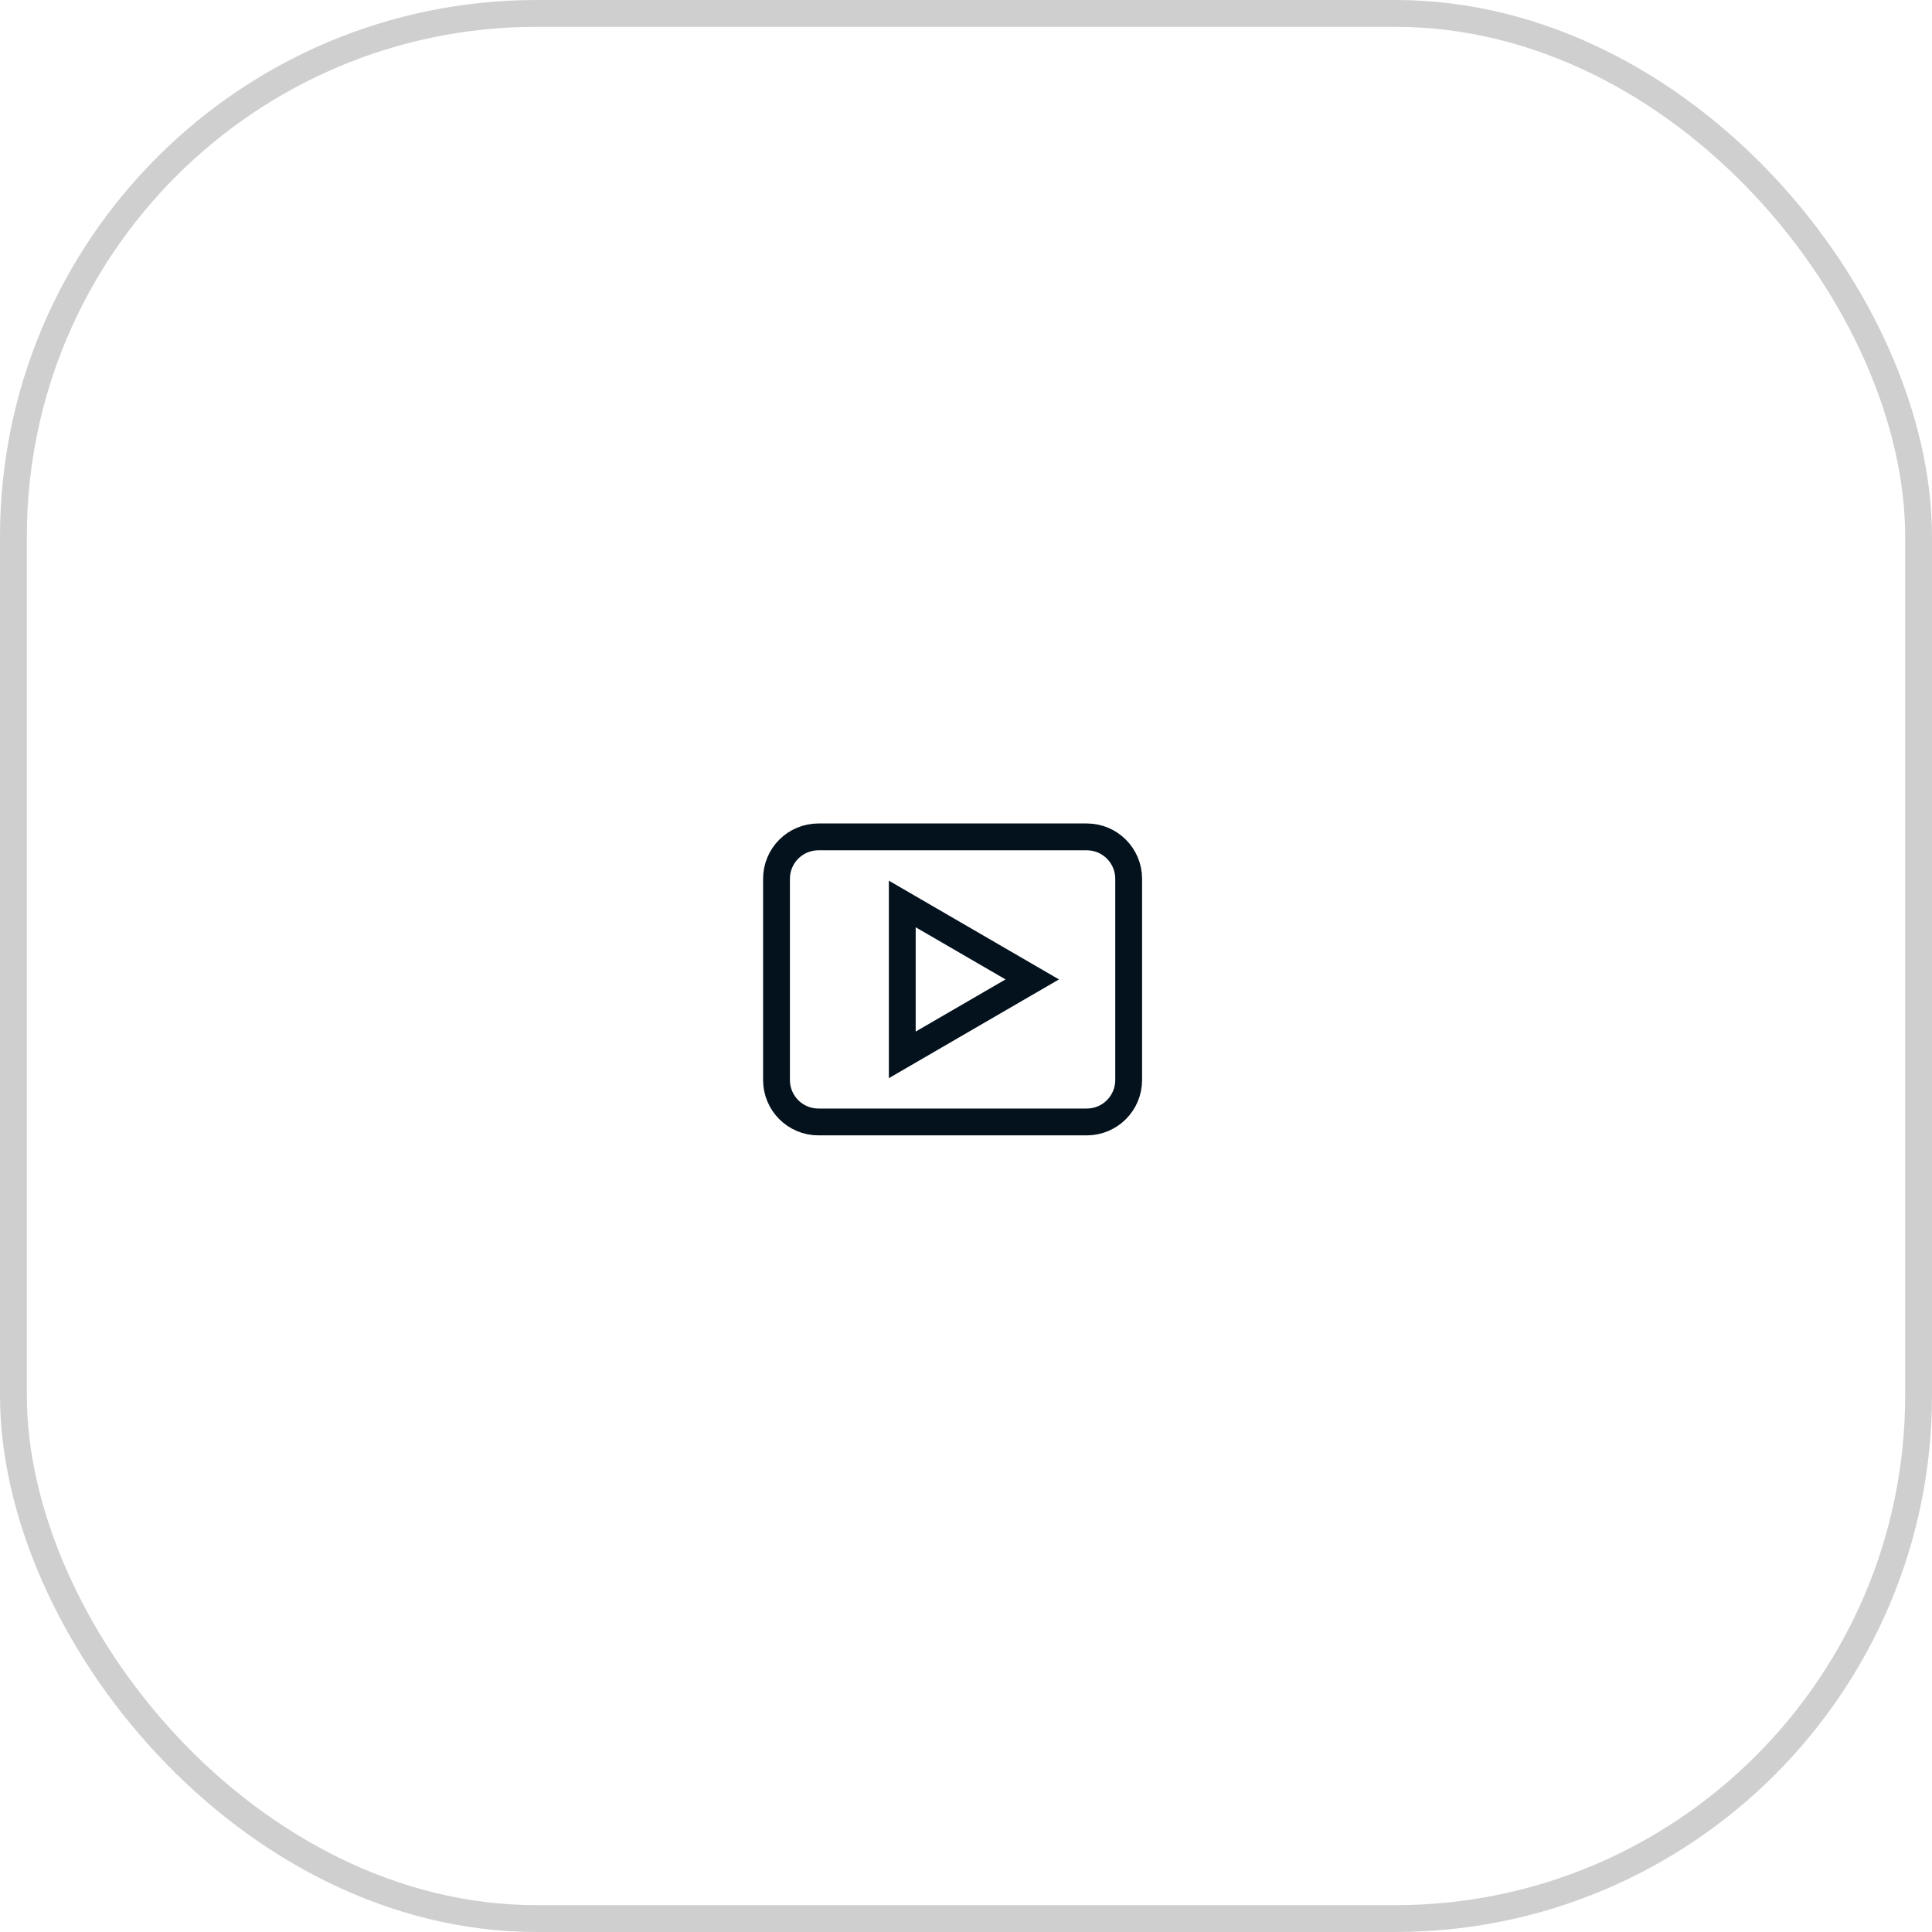 <svg xmlns="http://www.w3.org/2000/svg" width="72" height="72" viewBox="0 0 72 72" fill="none"><rect x="0.5" y="0.5" width="71" height="71" rx="19.5" stroke="#CFCFCF"></rect><path d="M33.625 33.688L38.469 36.5L33.625 39.312V33.688Z" stroke="#04121E" stroke-miterlimit="10" stroke-linecap="square"></path><path d="M42.062 40.25V32.75C42.062 31.887 41.363 31.188 40.5 31.188H30.5C29.637 31.188 28.938 31.887 28.938 32.75V40.25C28.938 41.113 29.637 41.812 30.5 41.812H40.5C41.363 41.812 42.062 41.113 42.062 40.25Z" stroke="#04121E" stroke-miterlimit="10" stroke-linecap="square"></path></svg>